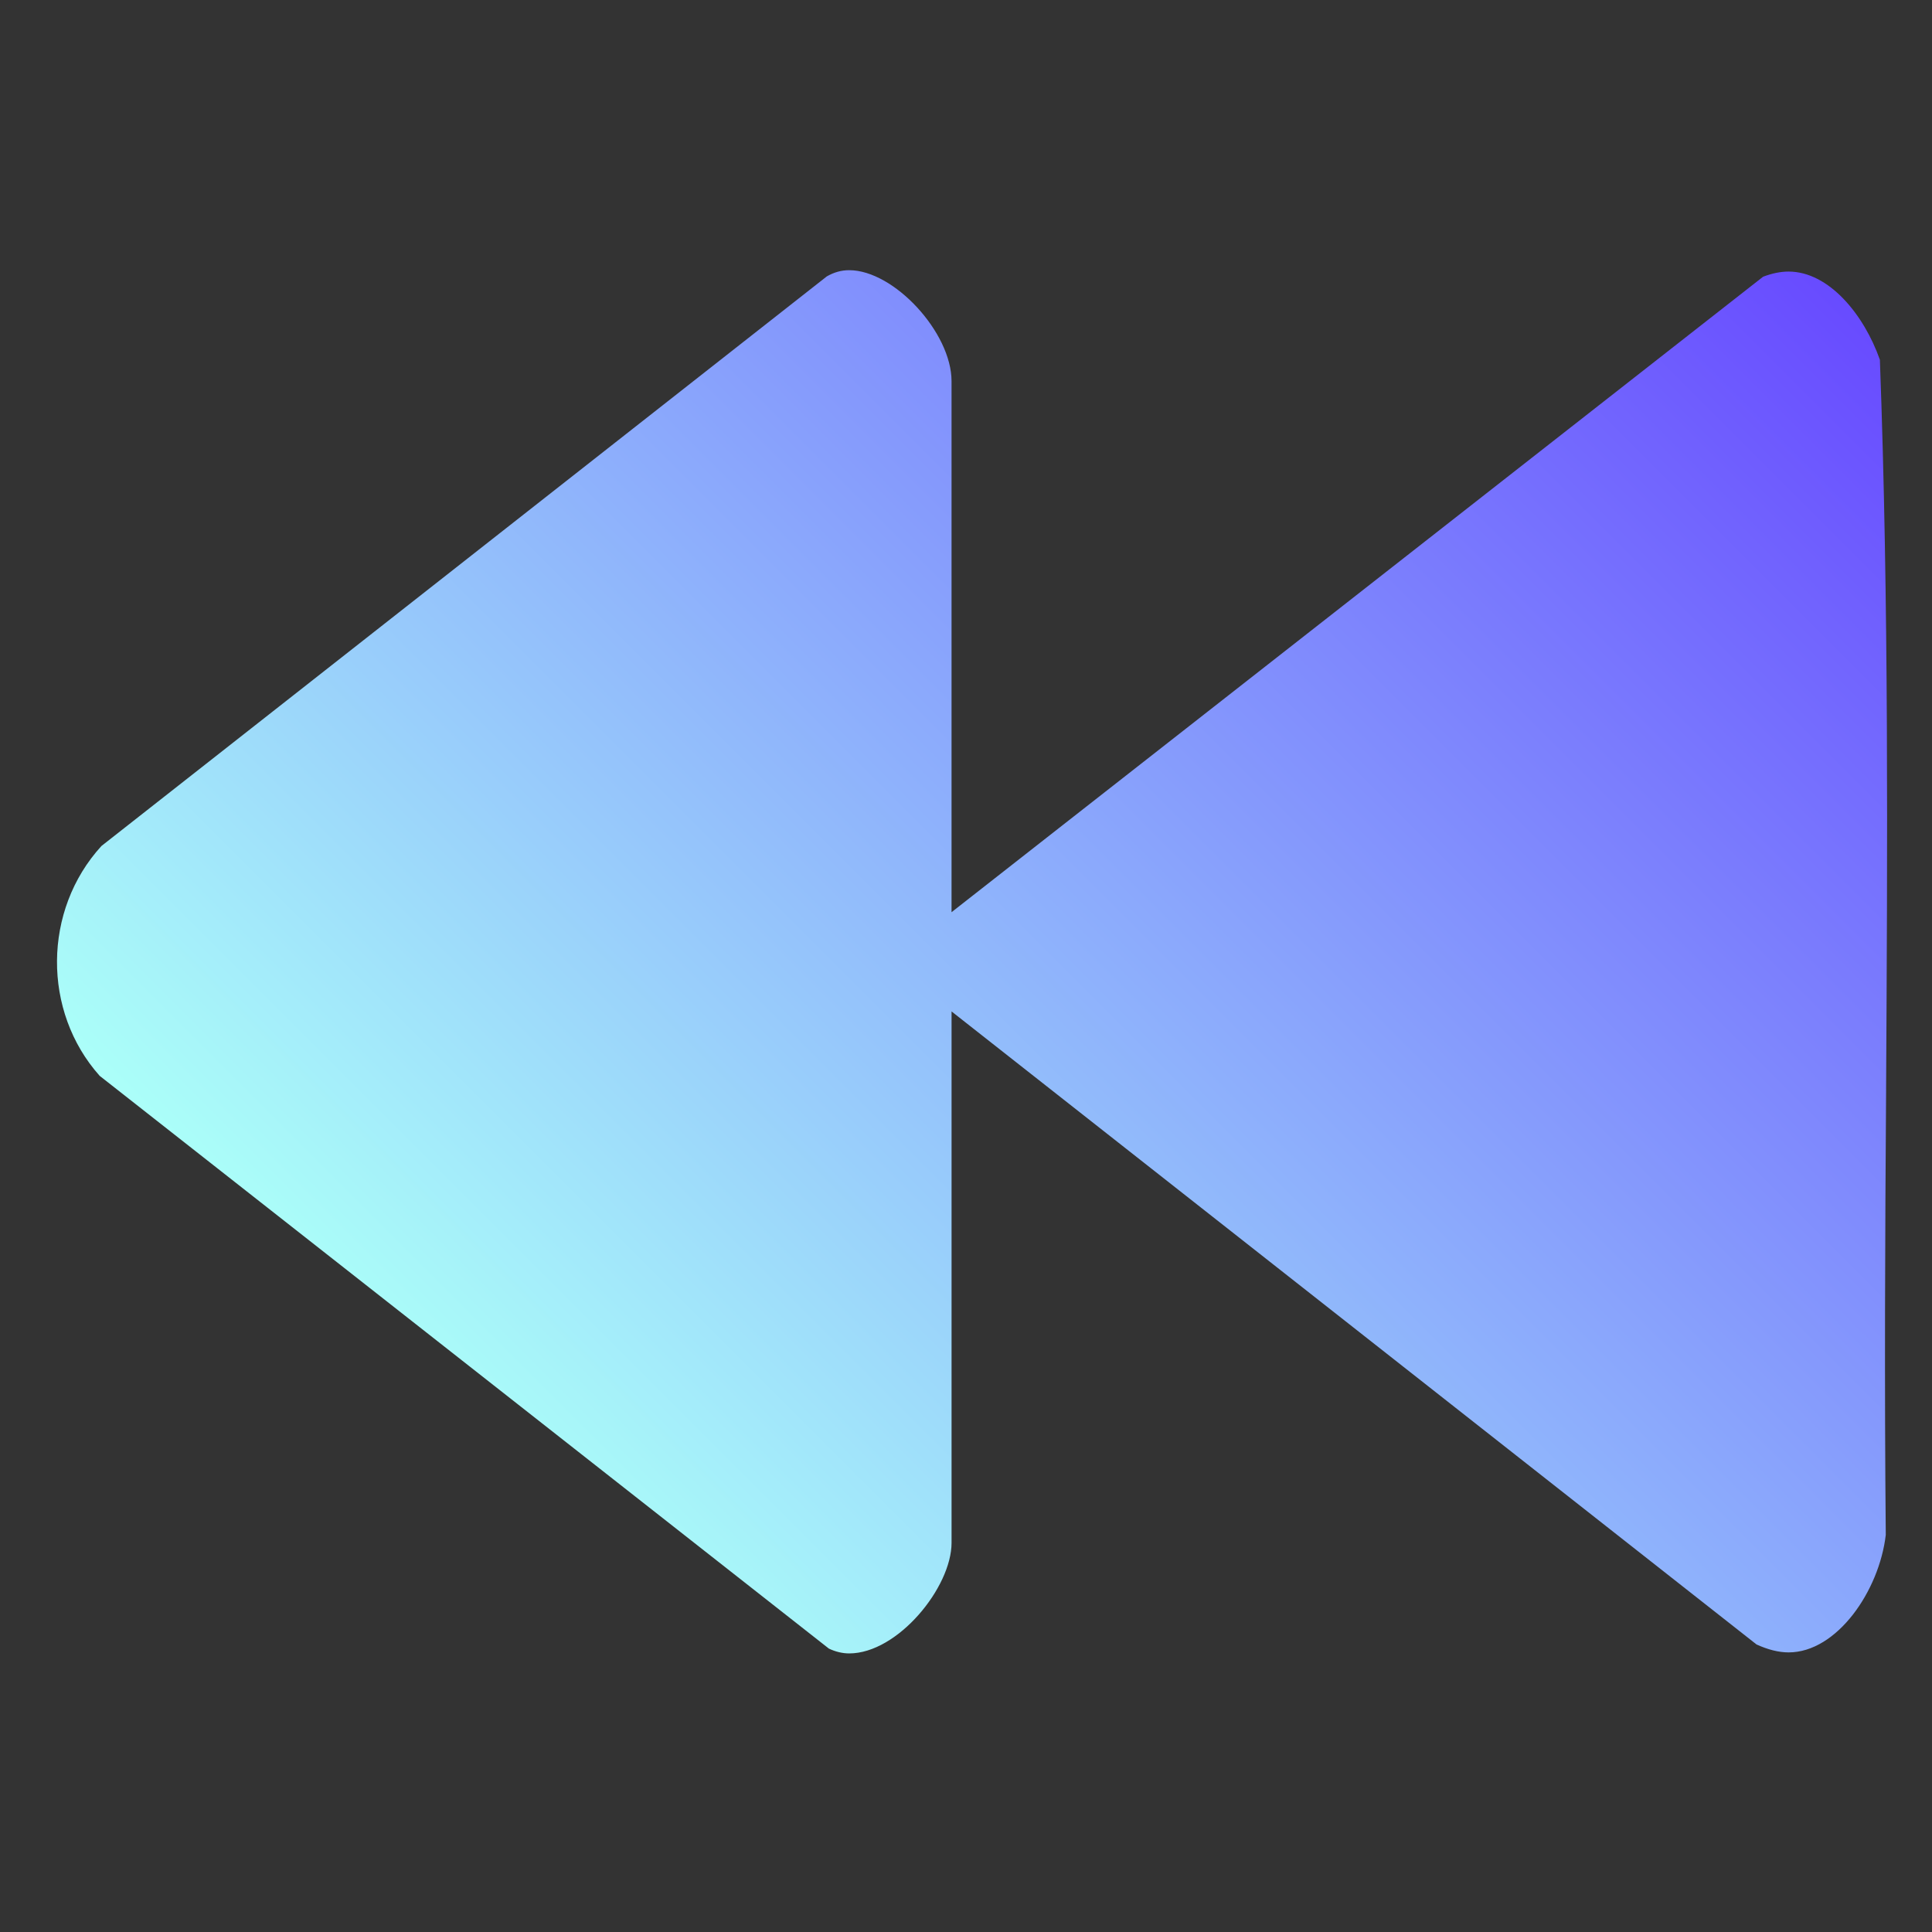 <?xml version="1.0" encoding="UTF-8"?>
<svg id="Layer_1" data-name="Layer 1" xmlns="http://www.w3.org/2000/svg" xmlns:xlink="http://www.w3.org/1999/xlink" viewBox="0 0 1080 1080">
  <rect x="0" y="0" width="1080" height="1080" fill="#333333" stroke="none"/>
  <defs>
    <style>
      .cls-1 {
        fill: url(#linear-gradient);
      }
    </style>
    <linearGradient id="linear-gradient" x1="344.35" y1="890.04" x2="1048.95" y2="185.45" gradientUnits="userSpaceOnUse">
      <stop offset="0" stop-color="#abfff9"/>
      <stop offset="1" stop-color="#684bff"/>
    </linearGradient>
  </defs>
  <path class="cls-1" d="M1054.35,608.74c-.58,81.68-.96,166.05-.19,249.27-3.66,31.4-27.35,65.69-54.32,65.69-5.59,0-11.56-1.54-17.92-4.43l-387.77-304.94-62.22-48.93v297.04c0,24.85-30.05,61.83-57.21,61.83-3.85,0-7.71-.96-11.36-2.69L55.73,601.42c-32.17-36.02-31.79-92.66.96-128.49L462.19,154.51c4.04-2.31,8.09-3.47,12.52-3.47,25.04,0,57.21,34.87,57.21,62.03v296.85l62.22-48.74,391.43-306.48c5.01-1.92,9.82-2.89,14.25-2.89,22.54,0,42.19,24.08,51.05,49.31,5.01,135.23,4.24,273.74,3.47,407.62Z"/>
</svg>